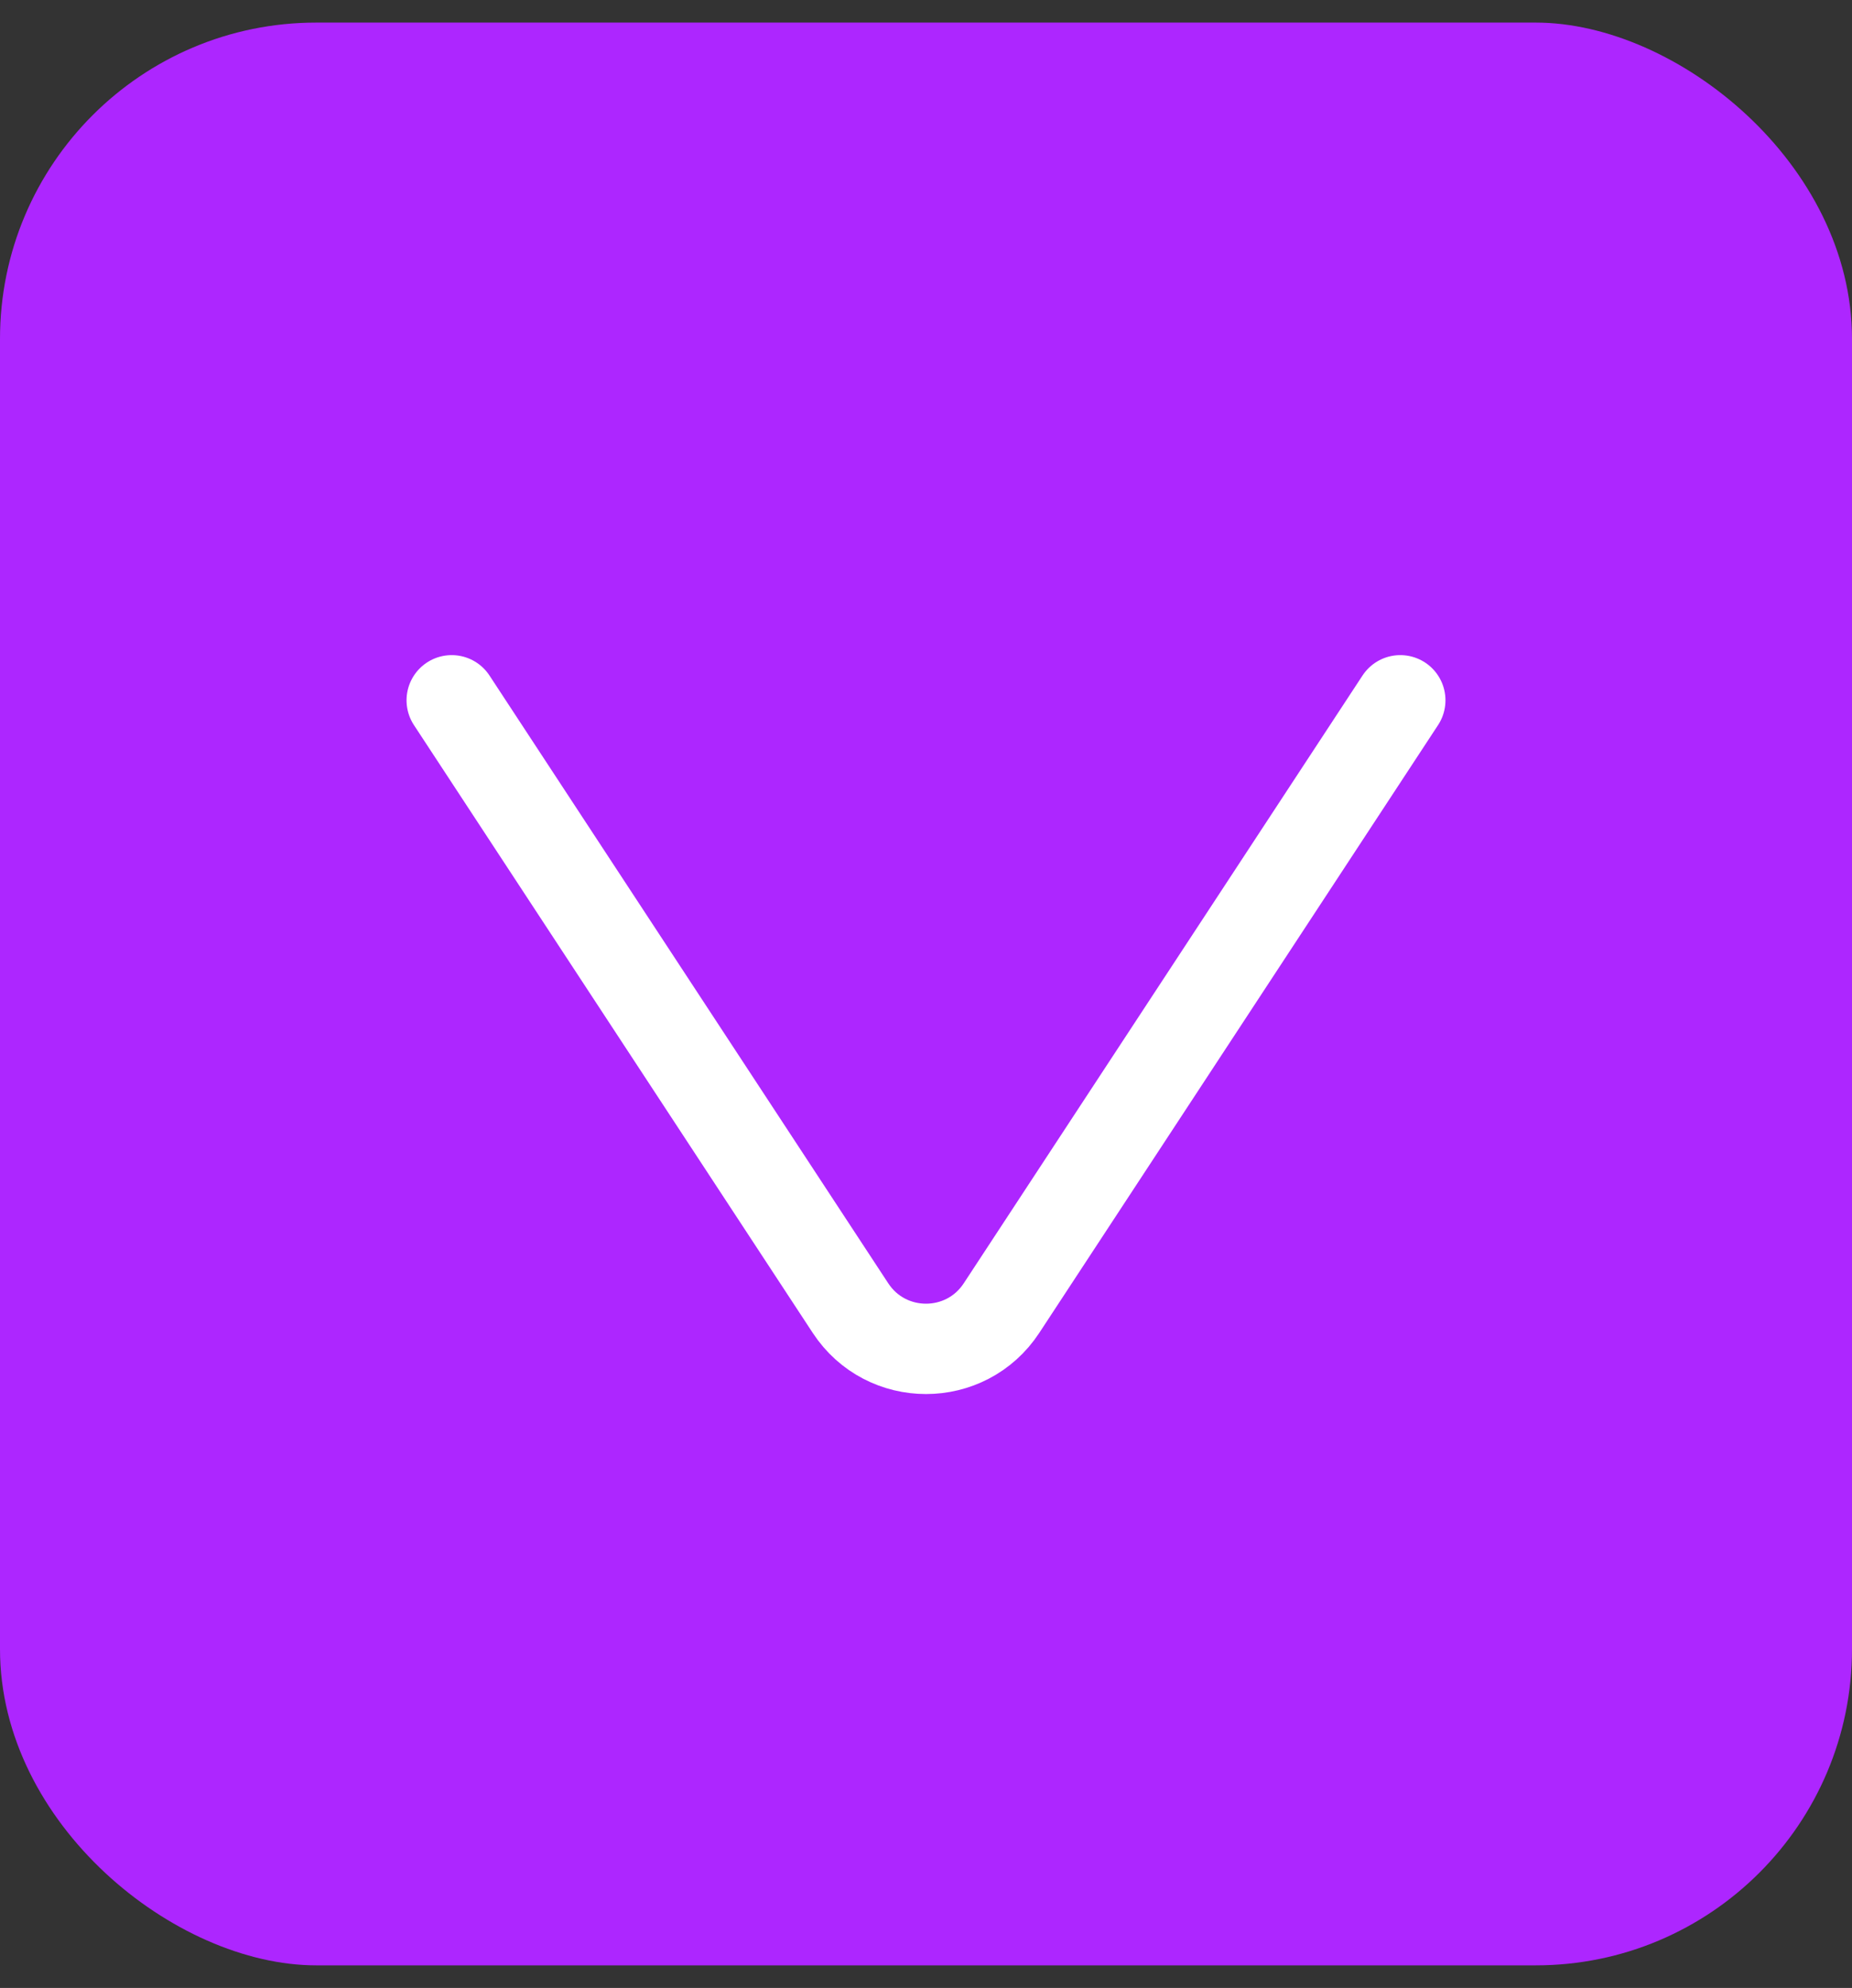 <?xml version="1.0" encoding="UTF-8"?> <svg xmlns="http://www.w3.org/2000/svg" width="41" height="44" viewBox="0 0 41 44" fill="none"><rect x="0" y="0" width="41" height="44" fill="#333333" stroke="none"/> <rect width="43" height="41" rx="7" transform="matrix(-4.37114e-08 1 1 4.37114e-08 0 0.5)" fill="#AD26FF"></rect> <path d="M10 15.5L18.828 28.952C19.618 30.156 21.382 30.156 22.172 28.952L31 15.5" stroke="white" stroke-width="2" stroke-linecap="round"></path> </svg> 